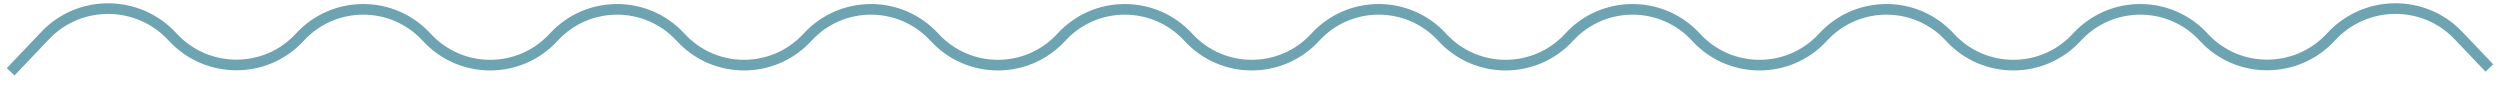 <?xml version="1.0" encoding="UTF-8"?> <svg xmlns="http://www.w3.org/2000/svg" width="235" height="8" viewBox="0 0 235 8" fill="none"> <path d="M1 6.75L4.253 3.333C7.514 -0.093 13.021 -0.014 16.219 3.47V3.47C19.428 6.966 24.969 6.996 28.178 3.5V3.5C31.387 0.004 36.901 0.004 40.109 3.5V3.5C43.318 6.996 48.832 6.996 52.041 3.5V3.5C55.25 0.004 60.764 0.004 63.973 3.5V3.5C67.182 6.996 72.696 6.996 75.905 3.5V3.5C79.114 0.004 84.627 0.004 87.836 3.5V3.5C91.045 6.996 96.559 6.996 99.768 3.5V3.5C102.977 0.004 108.491 0.004 111.7 3.5V3.5C114.909 6.996 120.423 6.996 123.632 3.5V3.5C126.84 0.004 132.354 0.004 135.563 3.5V3.5C138.772 6.996 144.286 6.996 147.495 3.5V3.5C150.704 0.004 156.218 0.004 159.427 3.5V3.5C162.636 6.996 168.15 6.996 171.358 3.5V3.5C174.567 0.004 180.081 0.004 183.29 3.5V3.5C186.499 6.996 192.013 6.996 195.222 3.5V3.5C198.431 0.004 203.945 0.004 207.154 3.5V3.5C210.363 6.996 215.905 6.965 219.114 3.469V3.469C222.312 -0.015 227.818 -0.097 231.081 3.326L234 6.389" stroke="#6EA3B2"></path> </svg> 